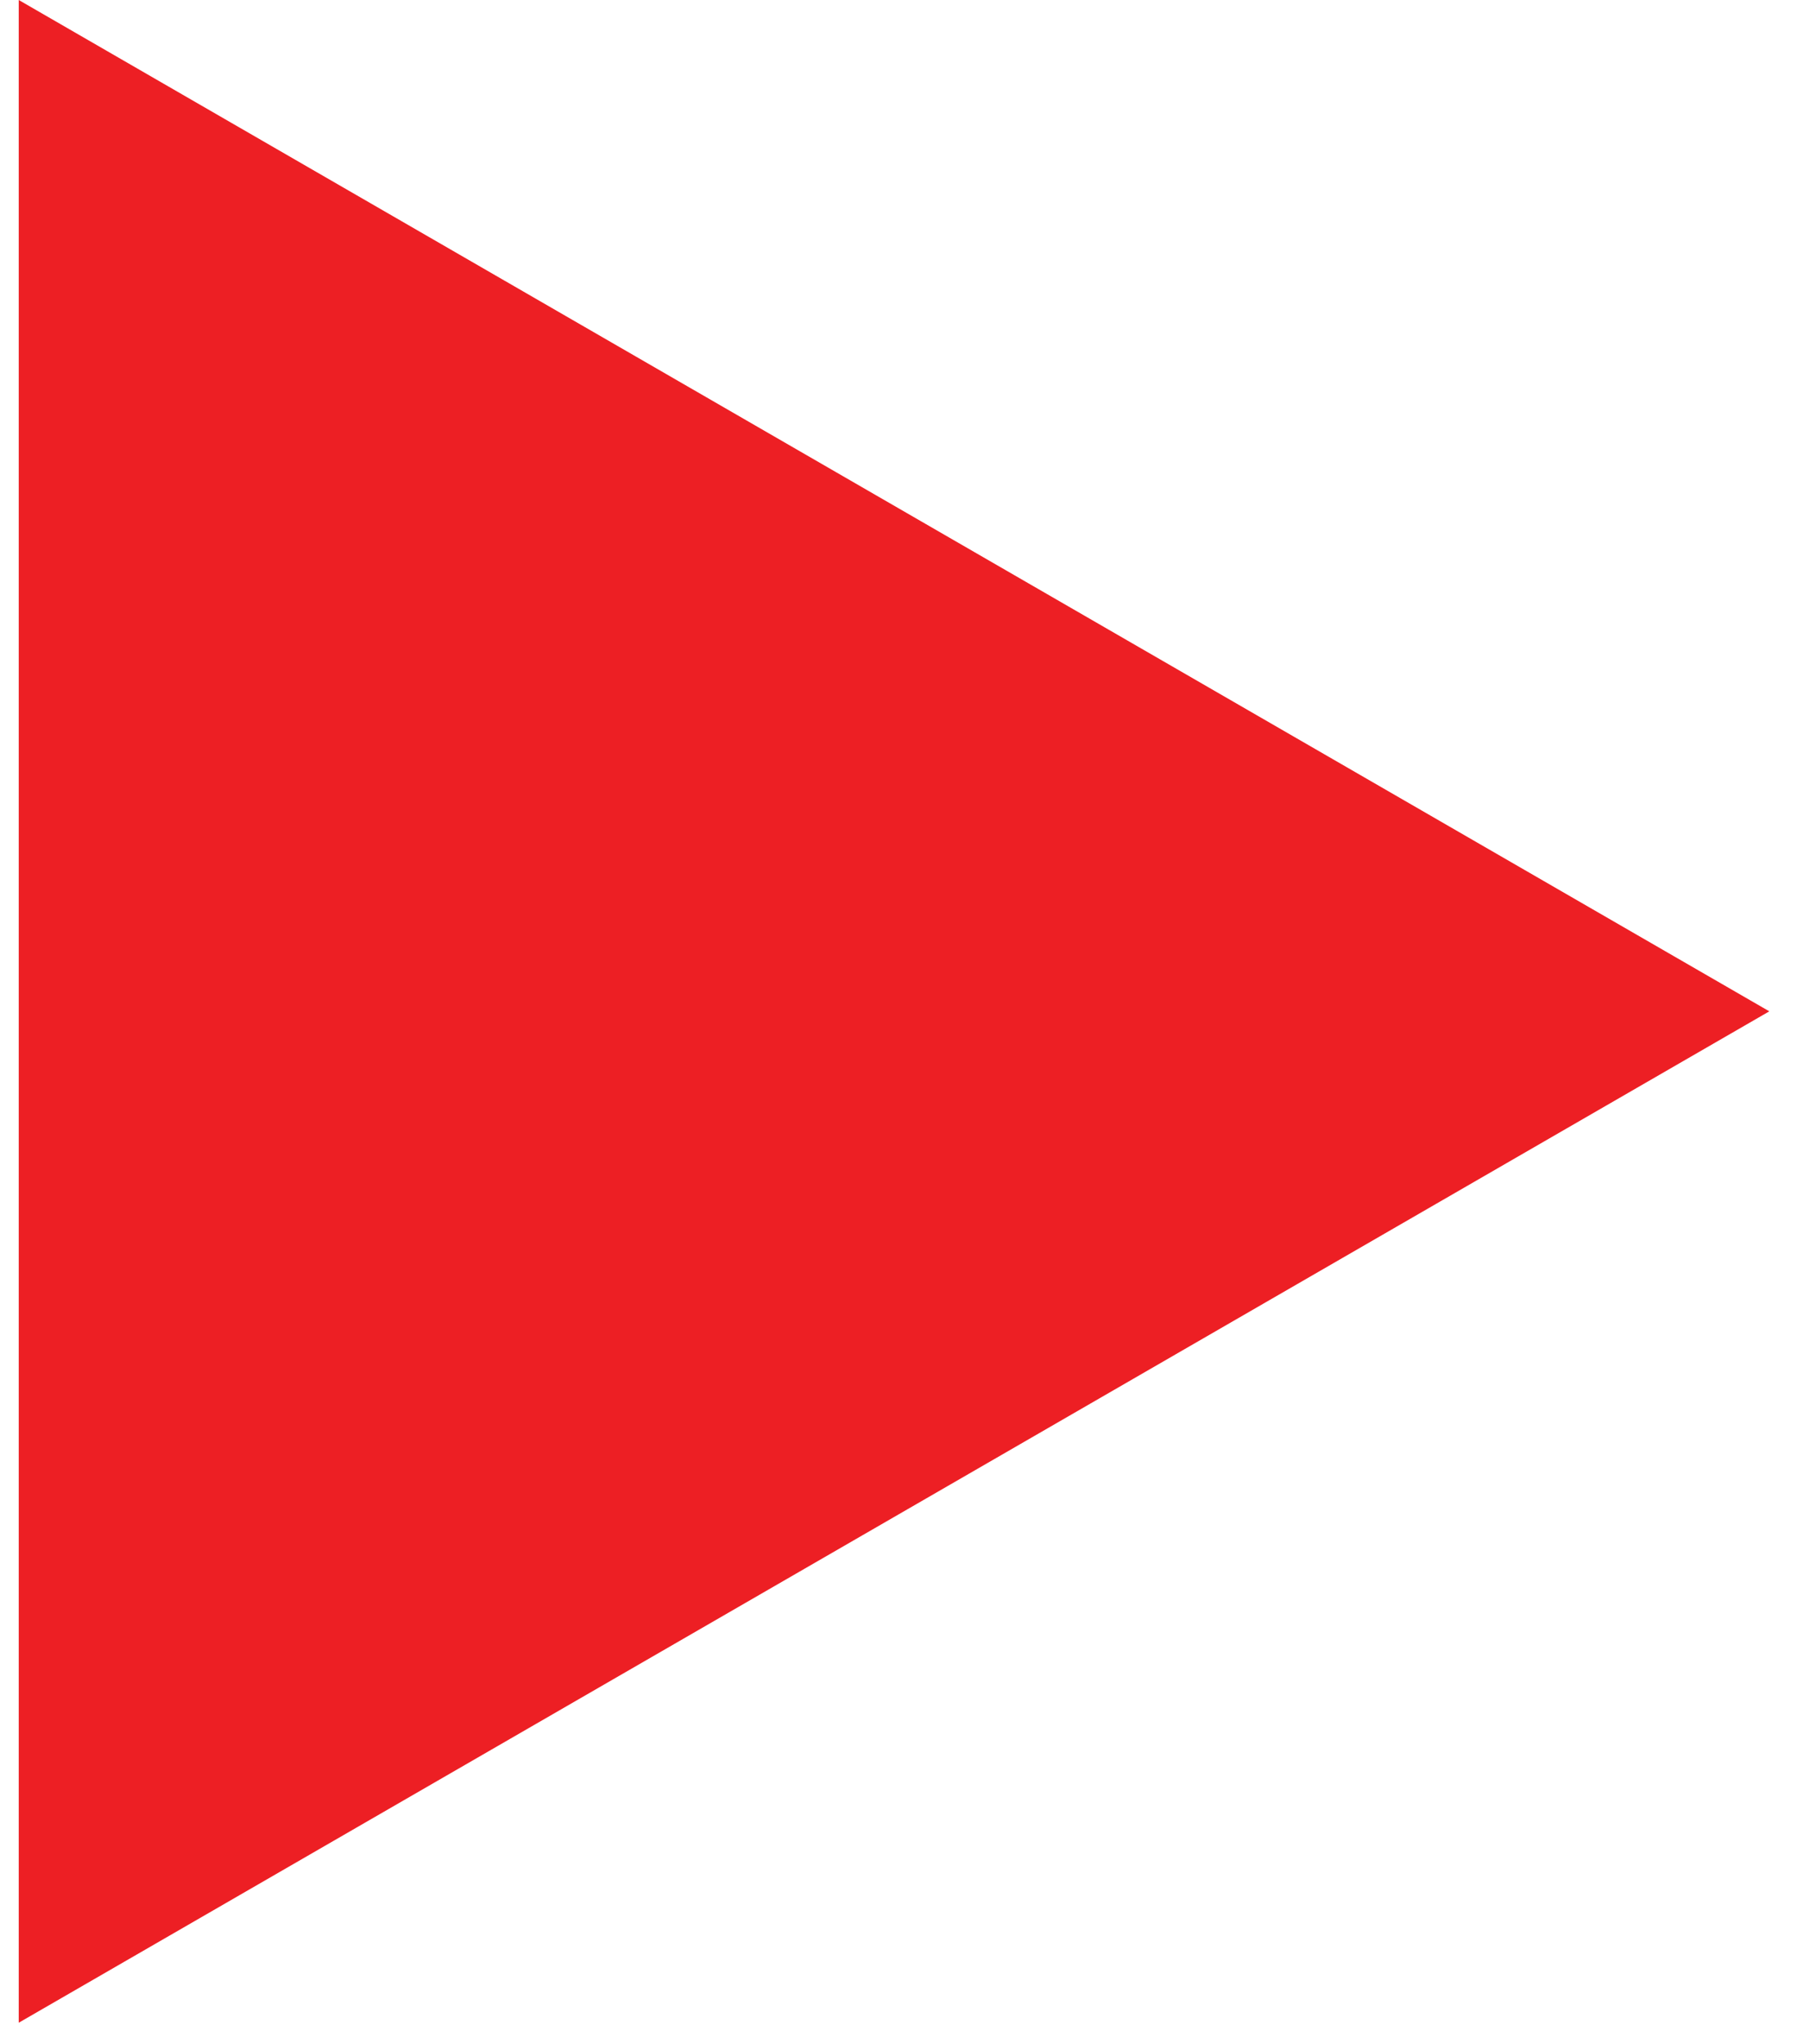 <?xml version="1.0" encoding="UTF-8"?> <svg xmlns="http://www.w3.org/2000/svg" width="31" height="35" viewBox="0 0 31 35" fill="none"> <path d="M0.321 0L30.32 17.32L0.321 34.641L0.321 0Z" fill="#ED1F24"></path> </svg> 